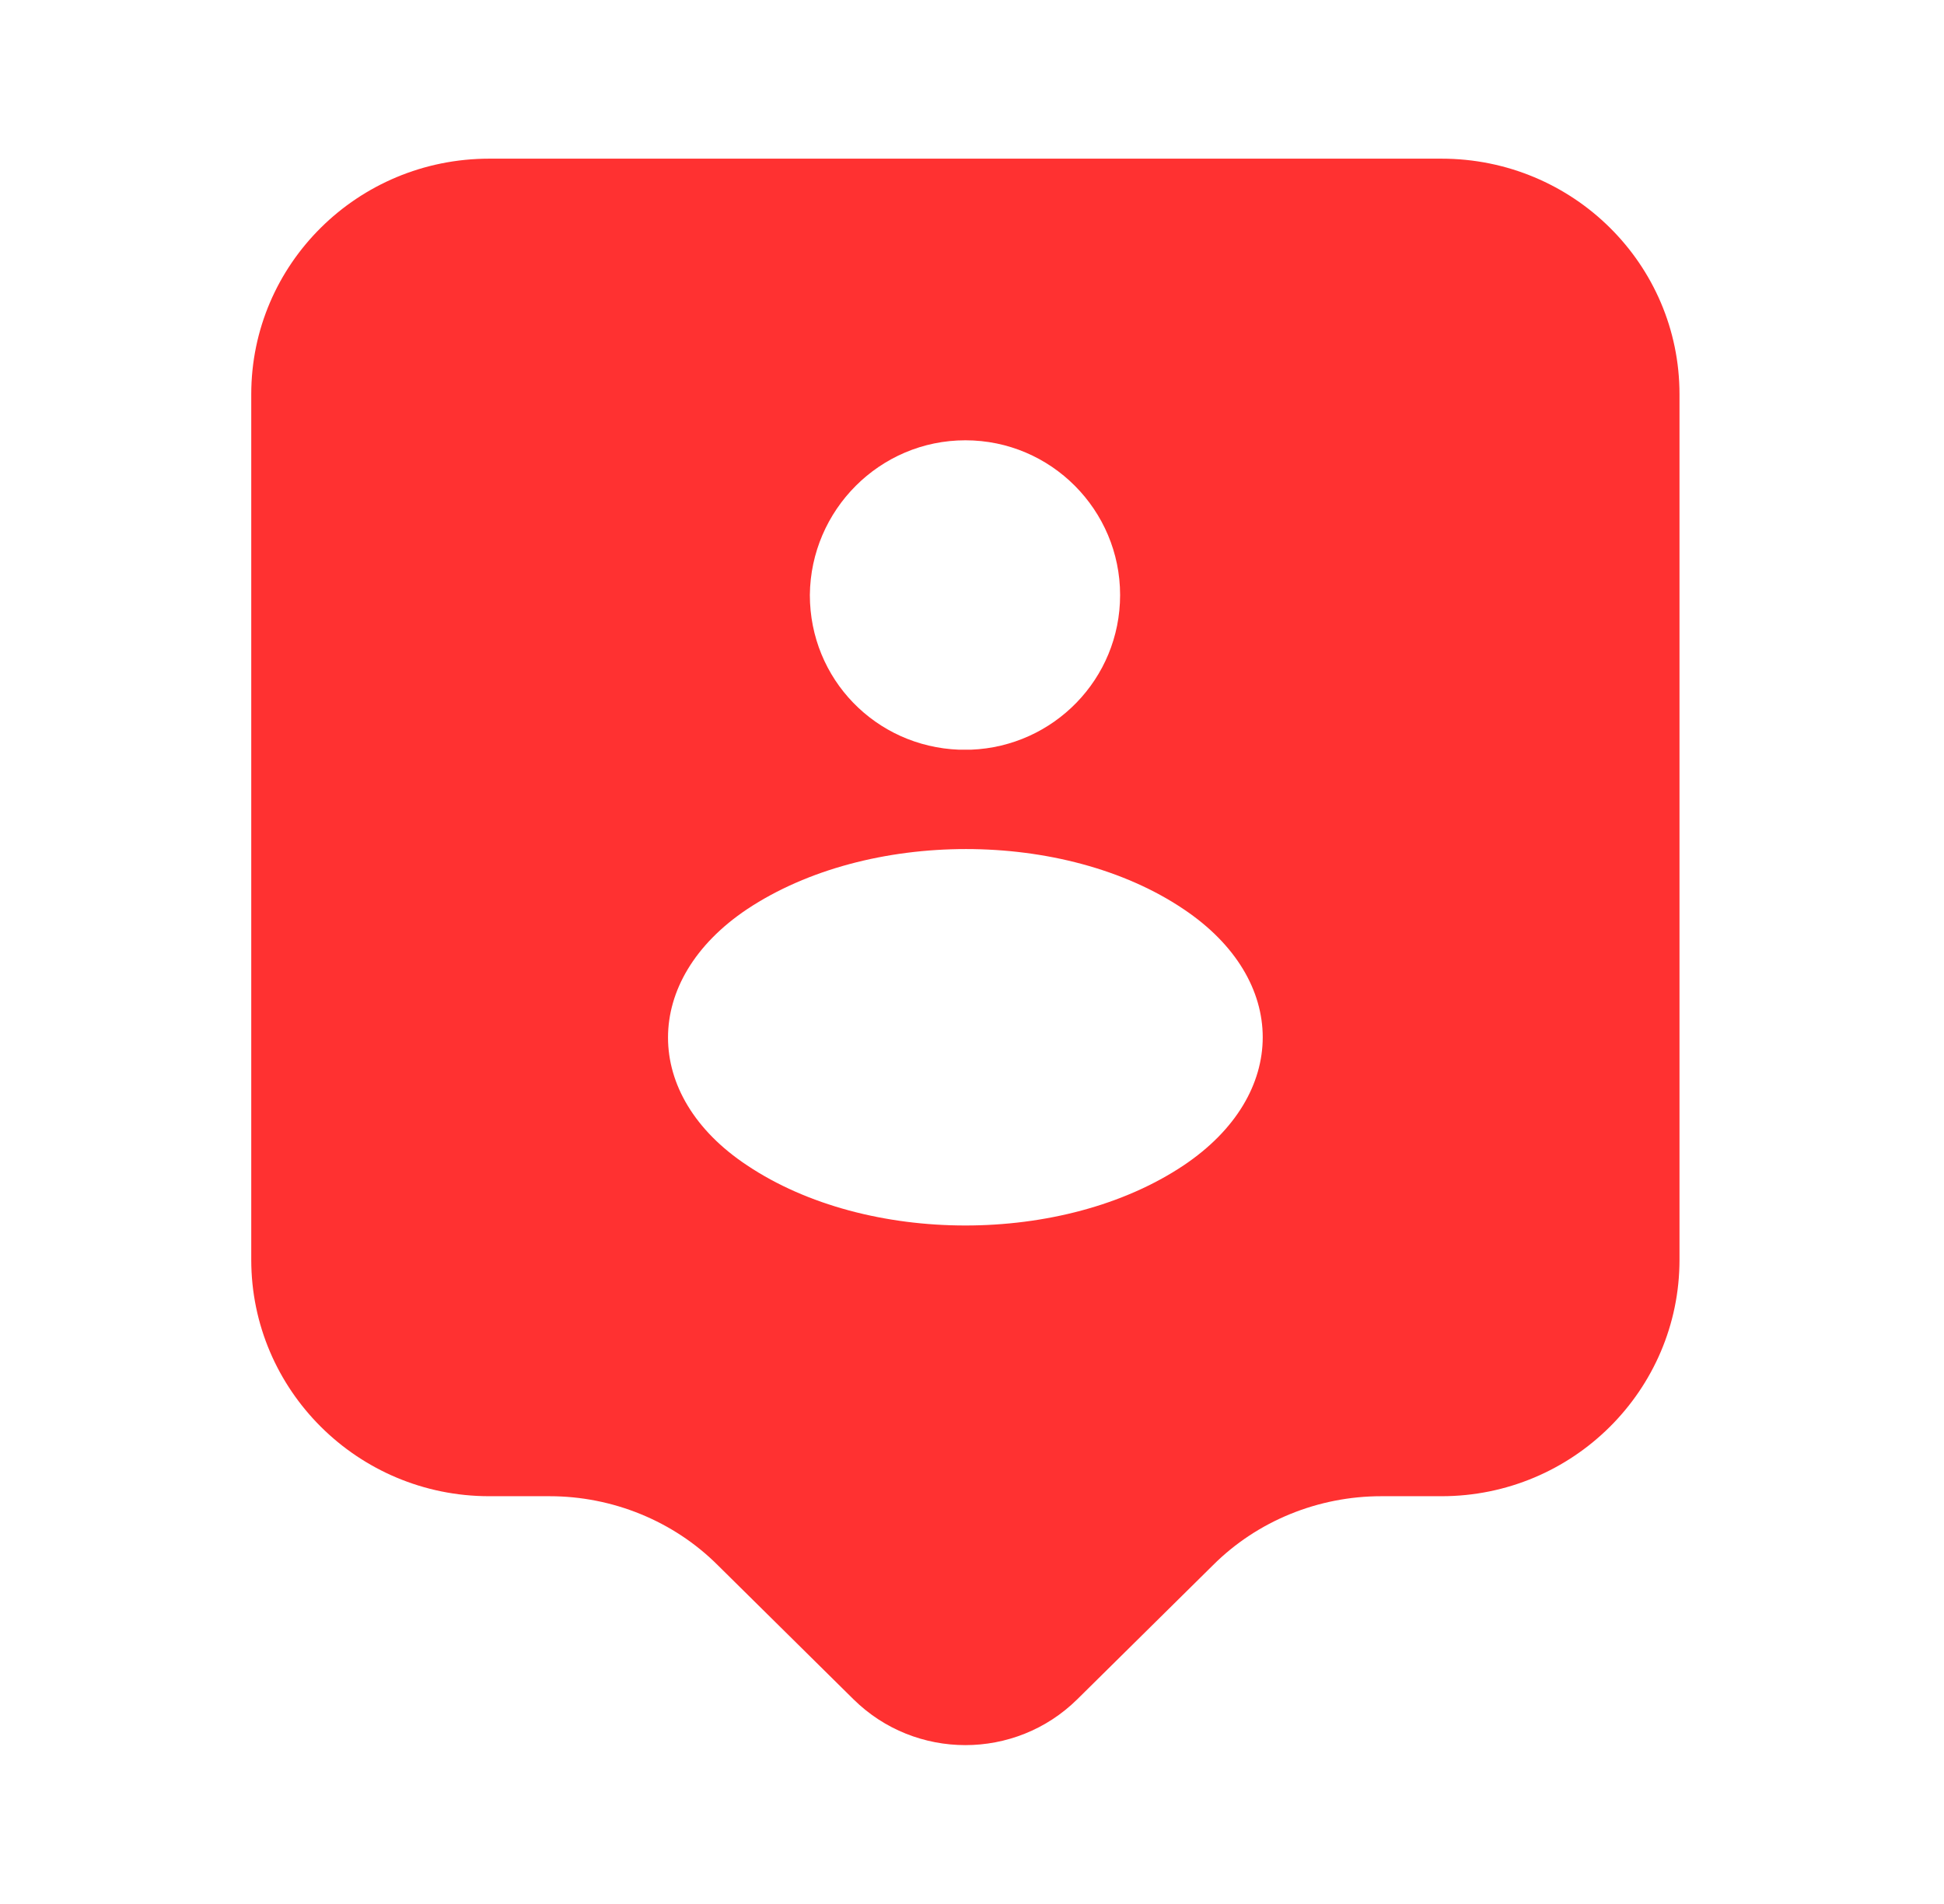 <svg width="49" height="48" viewBox="0 0 49 48" fill="none" xmlns="http://www.w3.org/2000/svg">
<g clip-path="url(#clip0_9356_34)">
<mask id="mask0_9356_34" style="mask-type:luminance" maskUnits="userSpaceOnUse" x="0" y="0" width="49" height="48">
<path d="M48.333 0H0.333V48H48.333V0Z" fill="white"/>
</mask>
<g mask="url(#mask0_9356_34)">
<path d="M36.333 4H12.333C9.013 4 6.333 6.66 6.333 9.94V31.76C6.333 35.04 9.013 37.72 12.333 37.72H13.853C15.433 37.72 16.973 38.34 18.093 39.46L21.513 42.84C23.073 44.38 25.593 44.38 27.153 42.84L30.573 39.46C31.693 38.34 33.233 37.72 34.813 37.72H36.333C39.653 37.72 42.333 35.04 42.333 31.76V9.94C42.333 6.66 39.653 4 36.333 4ZM24.333 11.1C26.493 11.1 28.233 12.86 28.233 15C28.233 17.12 26.553 18.82 24.473 18.9C24.393 18.9 24.273 18.9 24.173 18.9C22.073 18.82 20.413 17.12 20.413 15C20.433 12.86 22.173 11.1 24.333 11.1ZM29.833 29.38C26.813 31.4 21.853 31.4 18.833 29.38C16.173 27.62 16.173 24.7 18.833 22.92C21.873 20.9 26.833 20.9 29.833 22.92C32.493 24.7 32.493 27.6 29.833 29.38Z" fill="#FF3131"/>
</g>
</g>
<defs>
<clipPath id="clip0_9356_34">
<rect width="48" height="48" fill="white" transform="translate(0.333)"/>
</clipPath>
</defs>
</svg>
